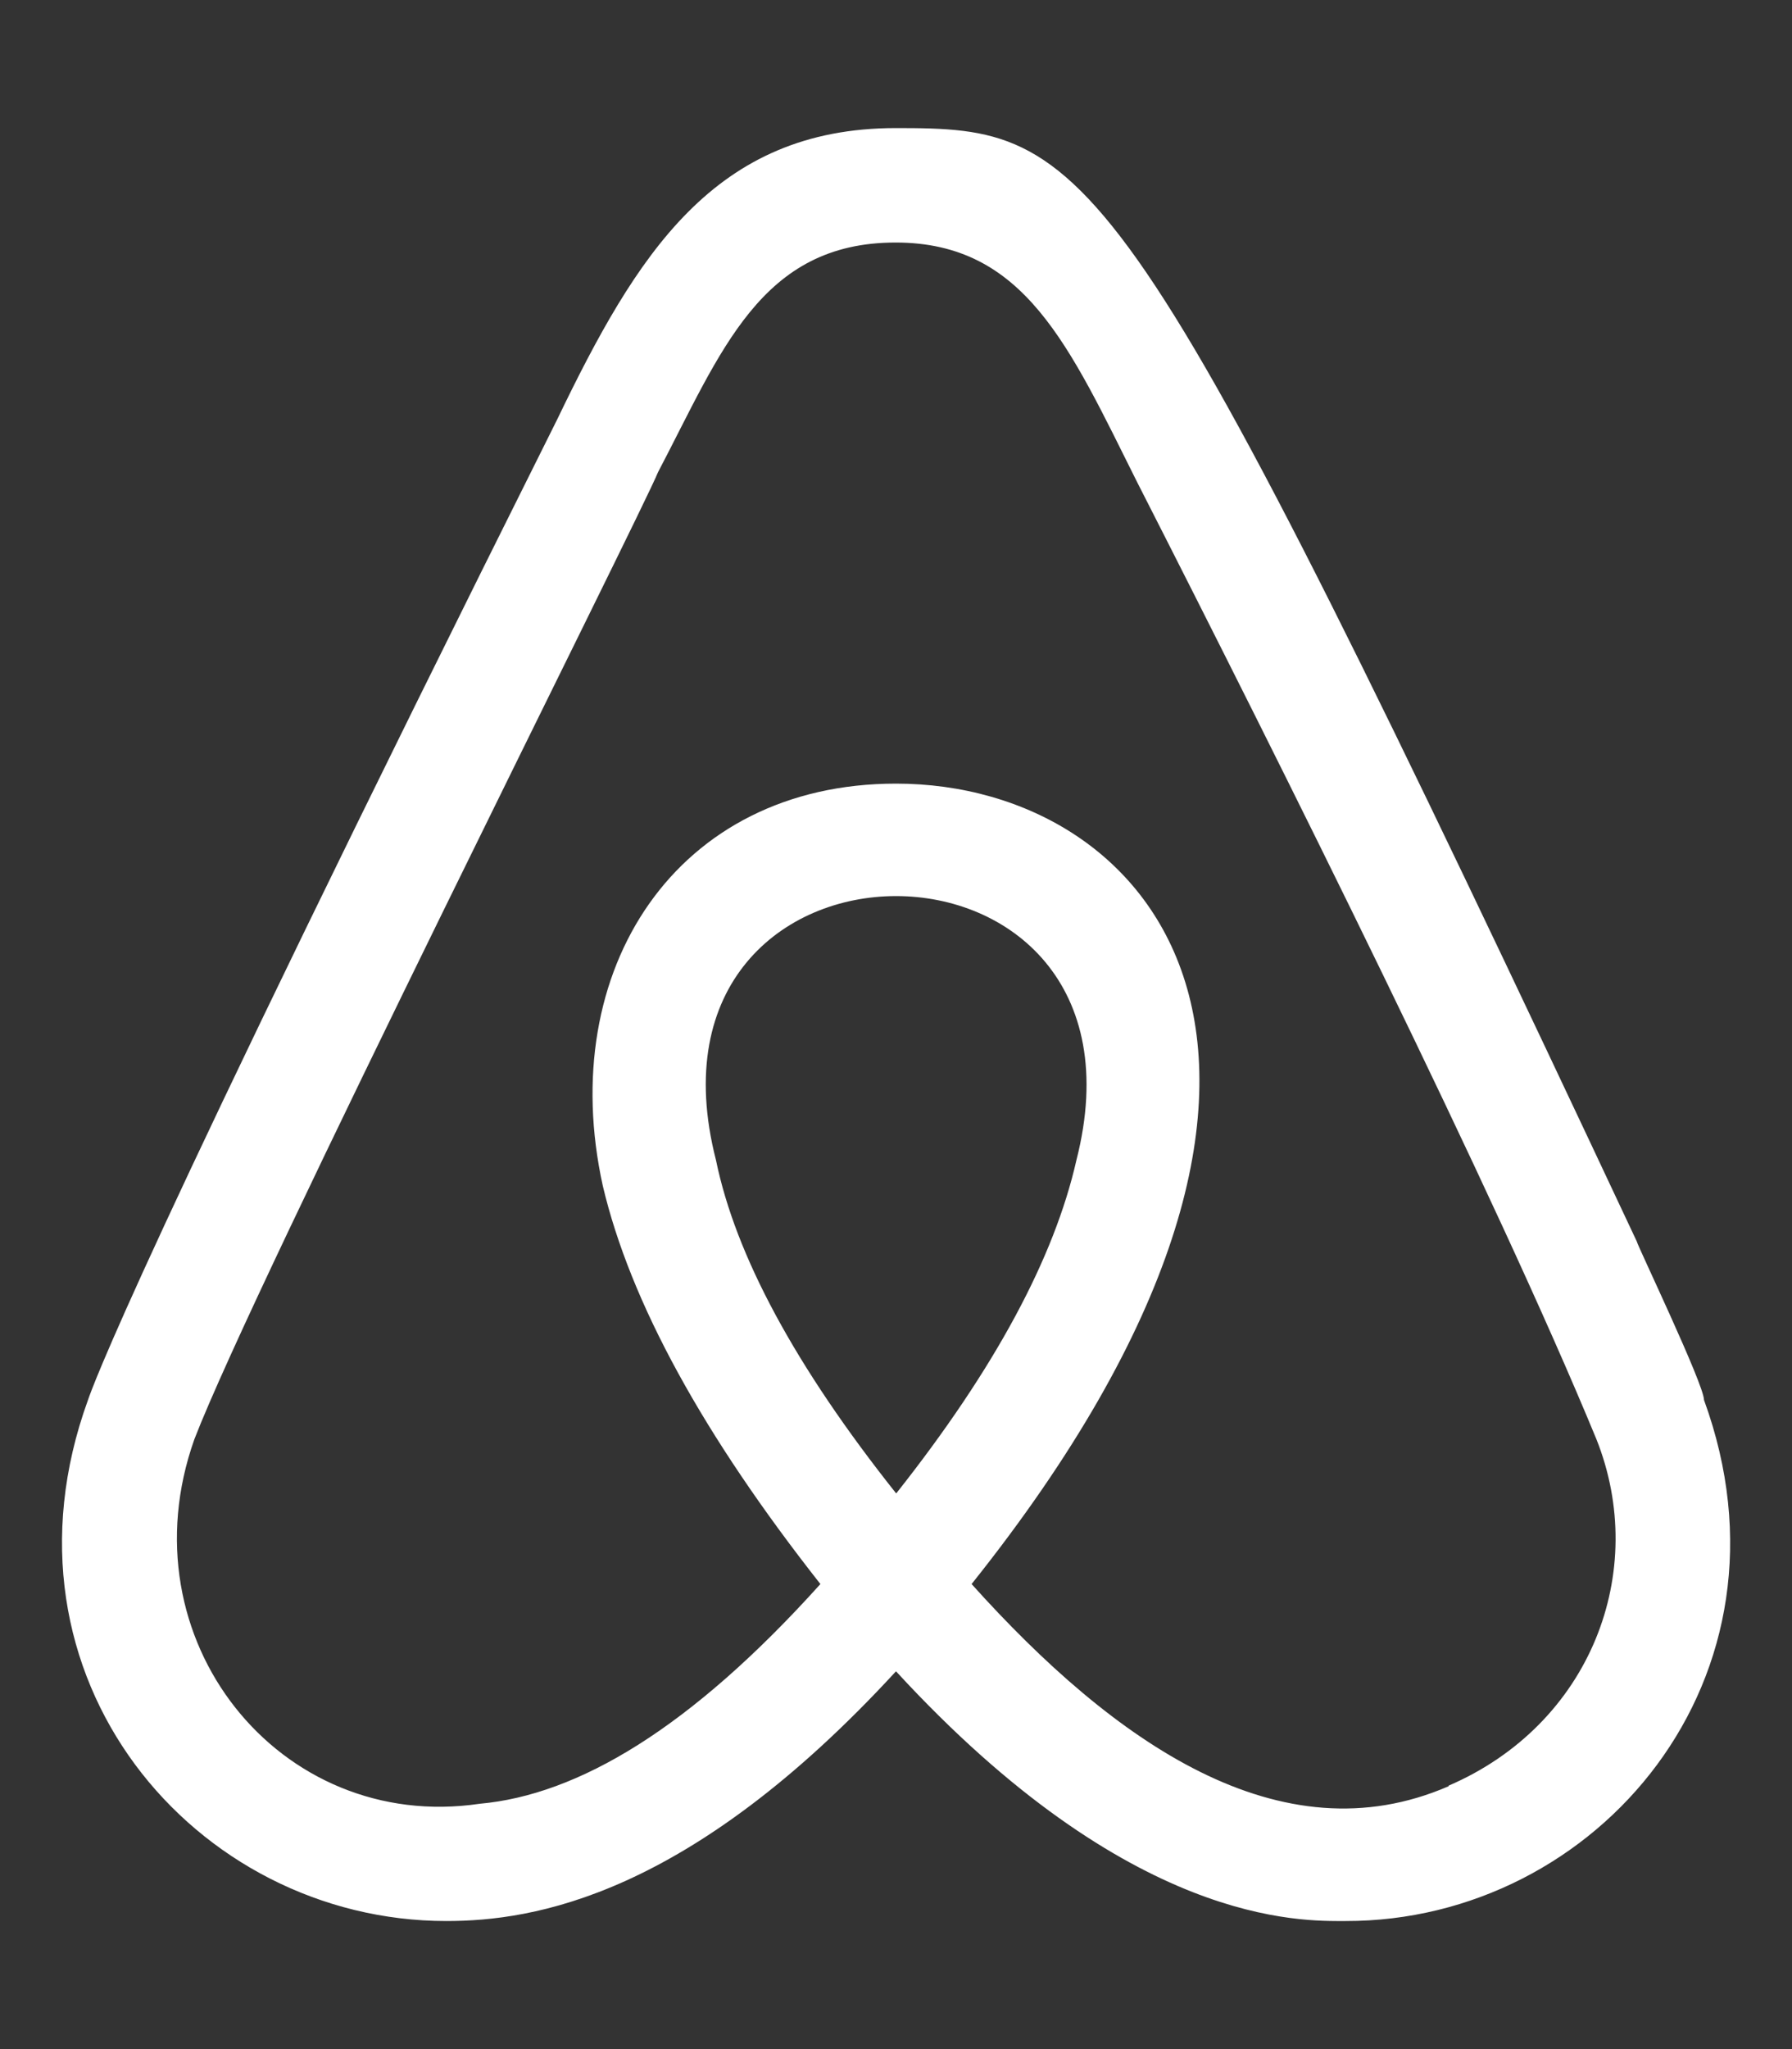 <svg xmlns="http://www.w3.org/2000/svg" viewBox="0 0 448 512" fill="white">
  <rect x="0" y="0" width="448" height="512" fill="#333333" stroke="none"/>
  <path d="M224 373.1c-25.2-31.7-40.1-59.4-45-83.2-22.6-88 112.6-88 90.1 0-5.5 24.3-20.3 52-45 83.2zm138.2 73.2c-42.1 18.3-83.7-10.9-119.3-50.5 103.9-130.1 46.1-200-18.9-200-54.9 0-85.2 46.5-73.3 100.5 6.9 29.2 25.2 62.4 54.4 99.5-32.5 36.1-60.6 52.7-85.2 54.9-50 7.4-89.1-41.1-71.3-91.1 15.1-39.2 111.7-231.2 115.9-241.6 15.8-30.1 25.6-57.4 59.4-57.4 32.3 0 43.4 25.9 60.4 59.9 36 70.6 89.4 177.5 114.8 239.1 13.2 33.1-1.4 71.3-37 86.6zm47-136.1C280.3 35.9 273.1 32 224 32c-45.5 0-64.9 31.7-84.7 72.8C33.2 317.1 22.9 347.2 22 349.8-3.2 419.1 48.7 480 111.6 480c21.7 0 60.6-6.1 112.4-62.4 58.7 63.8 101.3 62.4 112.4 62.4 62.9 .1 114.9-60.9 89.6-130.2 0-3.9-16.8-38.9-16.8-39.6z"/>
</svg>
